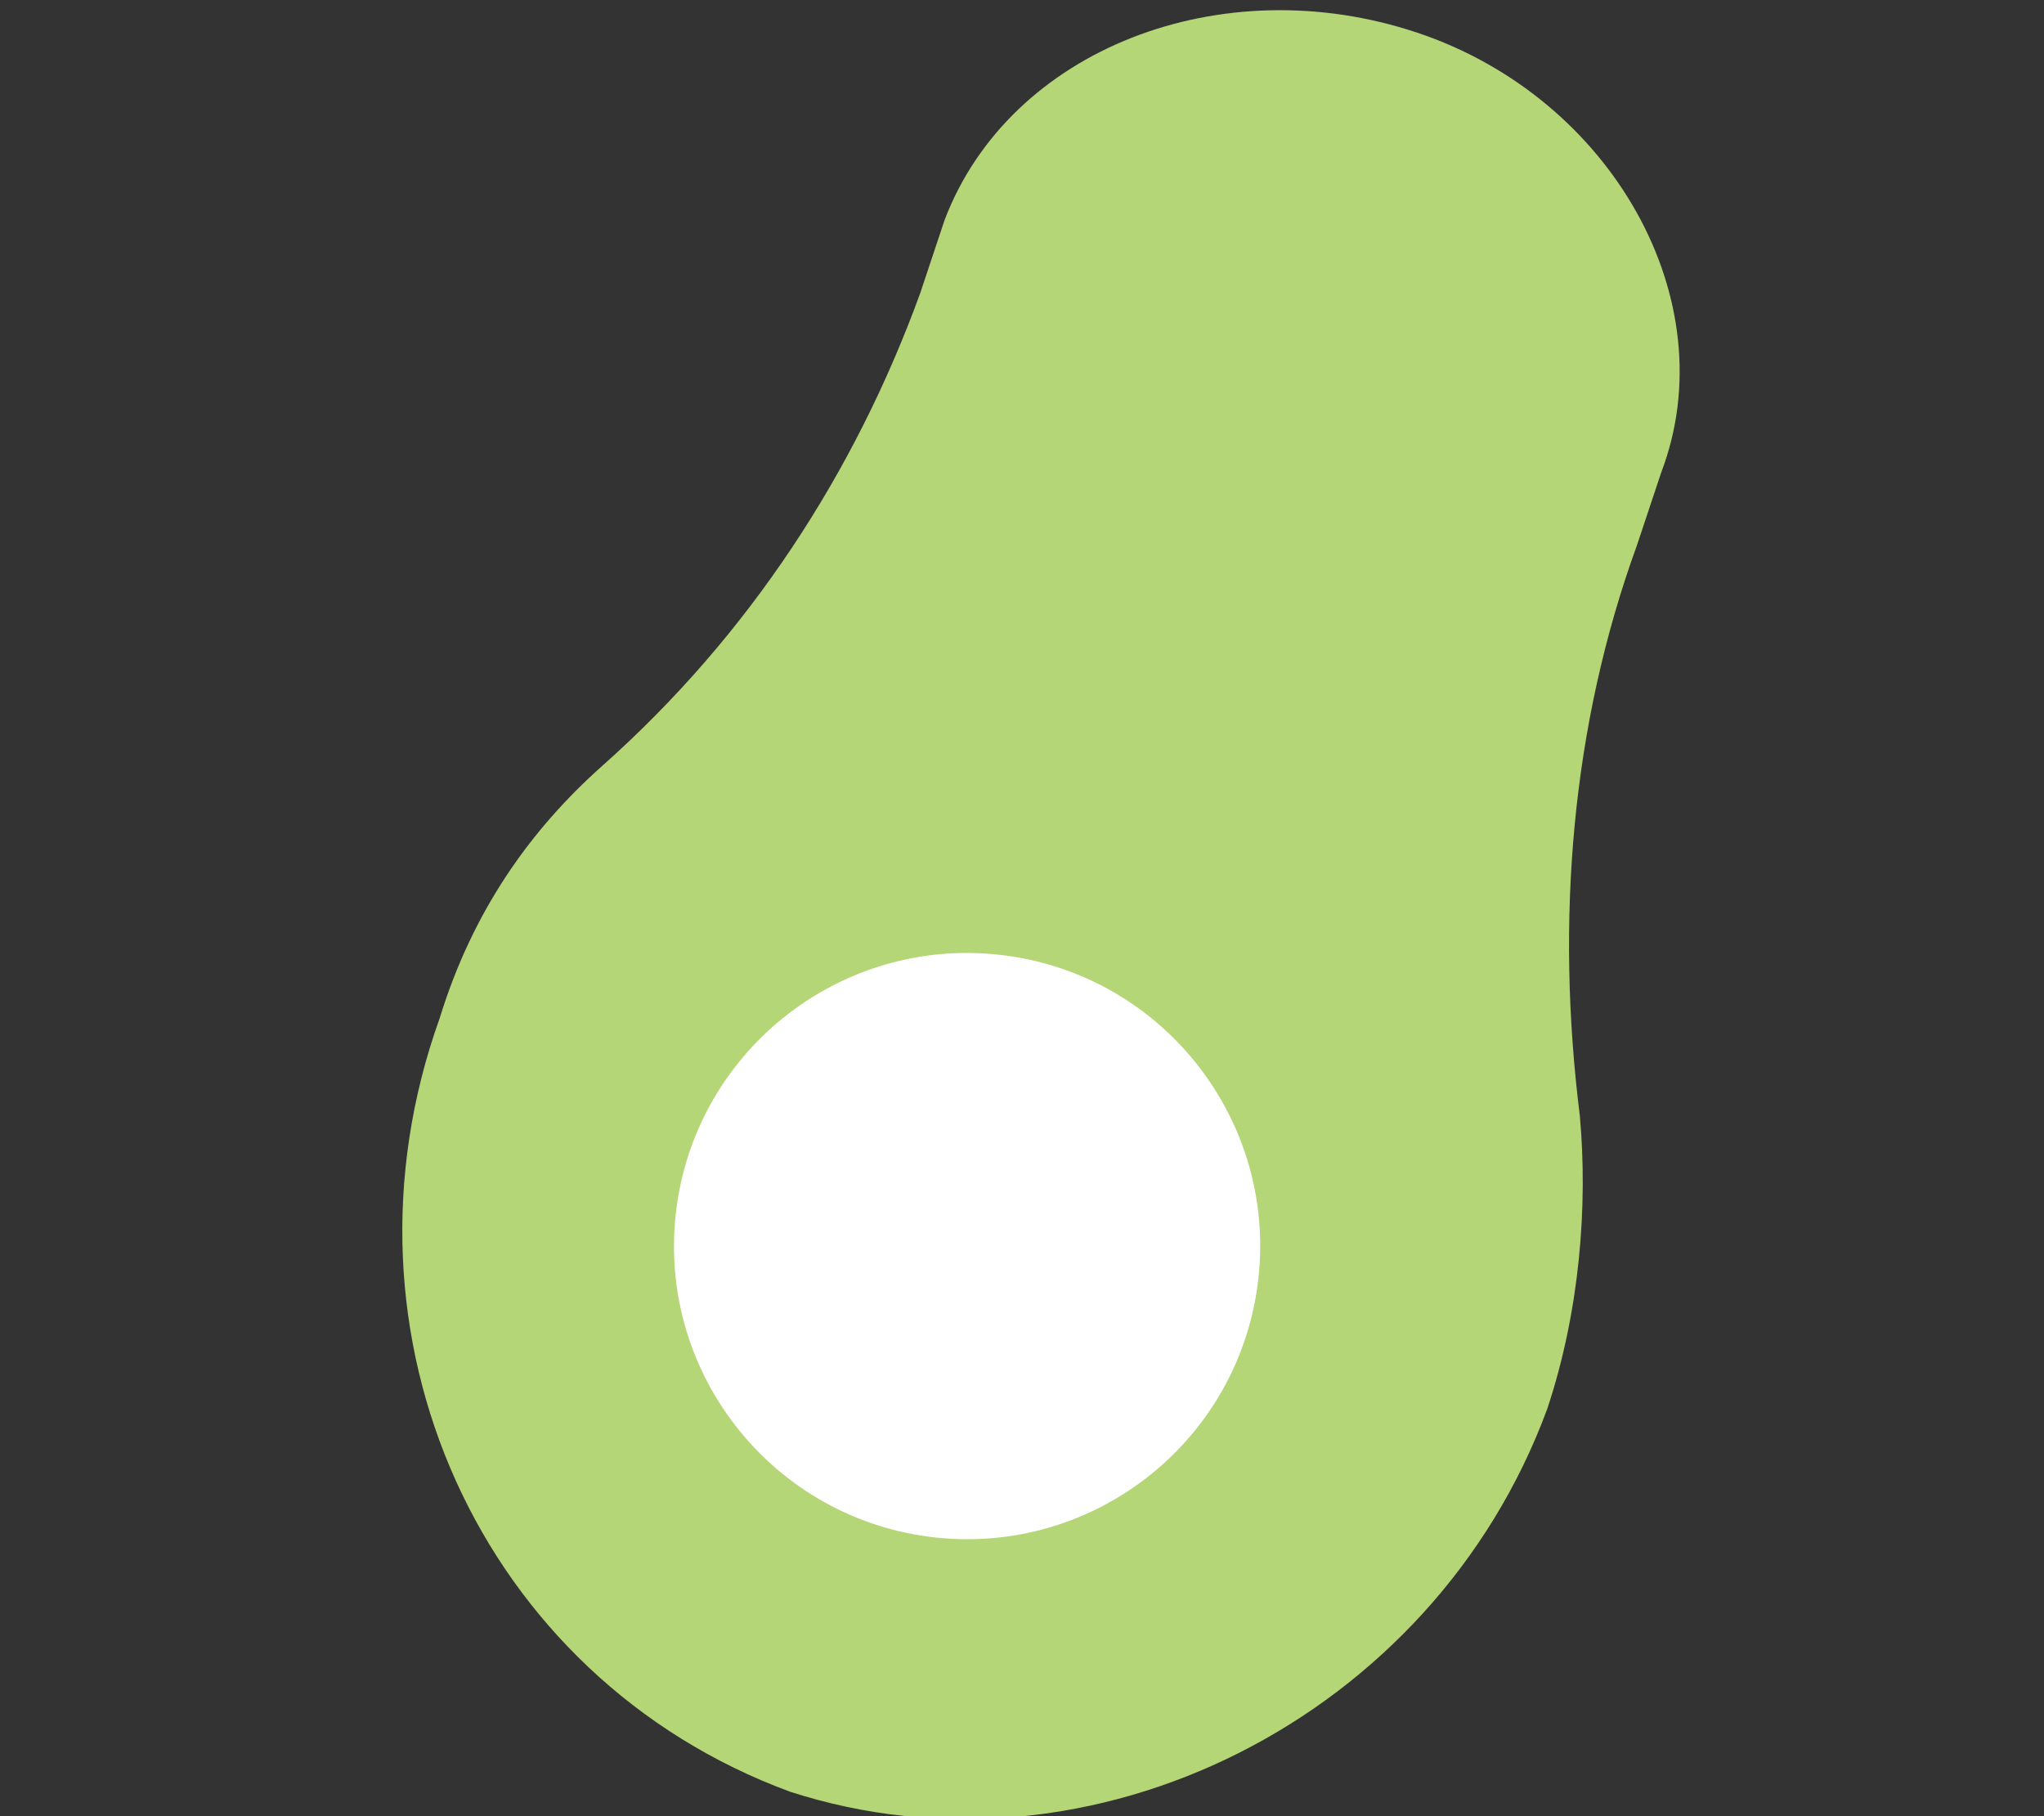 <?xml version="1.0" encoding="utf-8"?>
<!-- Generator: Adobe Illustrator 25.0.0, SVG Export Plug-In . SVG Version: 6.00 Build 0)  -->
<svg version="1.1" id="Слой_1" xmlns="http://www.w3.org/2000/svg" xmlns:xlink="http://www.w3.org/1999/xlink" x="0px" y="0px"
	 viewBox="0 0 25.1 22.3" style="enable-background:new 0 0 25.1 22.3;" xml:space="preserve">
<rect x="0" y="0" width="25.1" height="22.3" fill="#333333" stroke="none"/>
<style type="text/css">
	.st0{fill:#B4D676;}
	.st1{fill:#F59C00;}
	.st2{fill:#FFFFFF;}
	.st3{fill:#C3A15F;}
</style>
<path class="st0" d="M19,17.3c0.4-1.2,0.5-2.5,0.4-3.6c-0.3-2.4-0.1-4.8,0.7-7l0.3-0.9c0.8-2.1-0.6-4.6-3-5.4s-5,0.2-5.8,2.3
	l-0.3,0.9c-0.8,2.2-2.1,4.2-3.9,5.8c-0.9,0.8-1.6,1.8-2,3.1c-1.4,3.9,0.5,8.1,4.3,9.5C13.4,23.2,17.6,21.1,19,17.3z"/>
<ellipse transform="matrix(0.107 -0.994 0.994 0.107 -4.595 25.393)" class="st2" cx="11.8" cy="15.3" rx="3.6" ry="3.6"/>
</svg>
